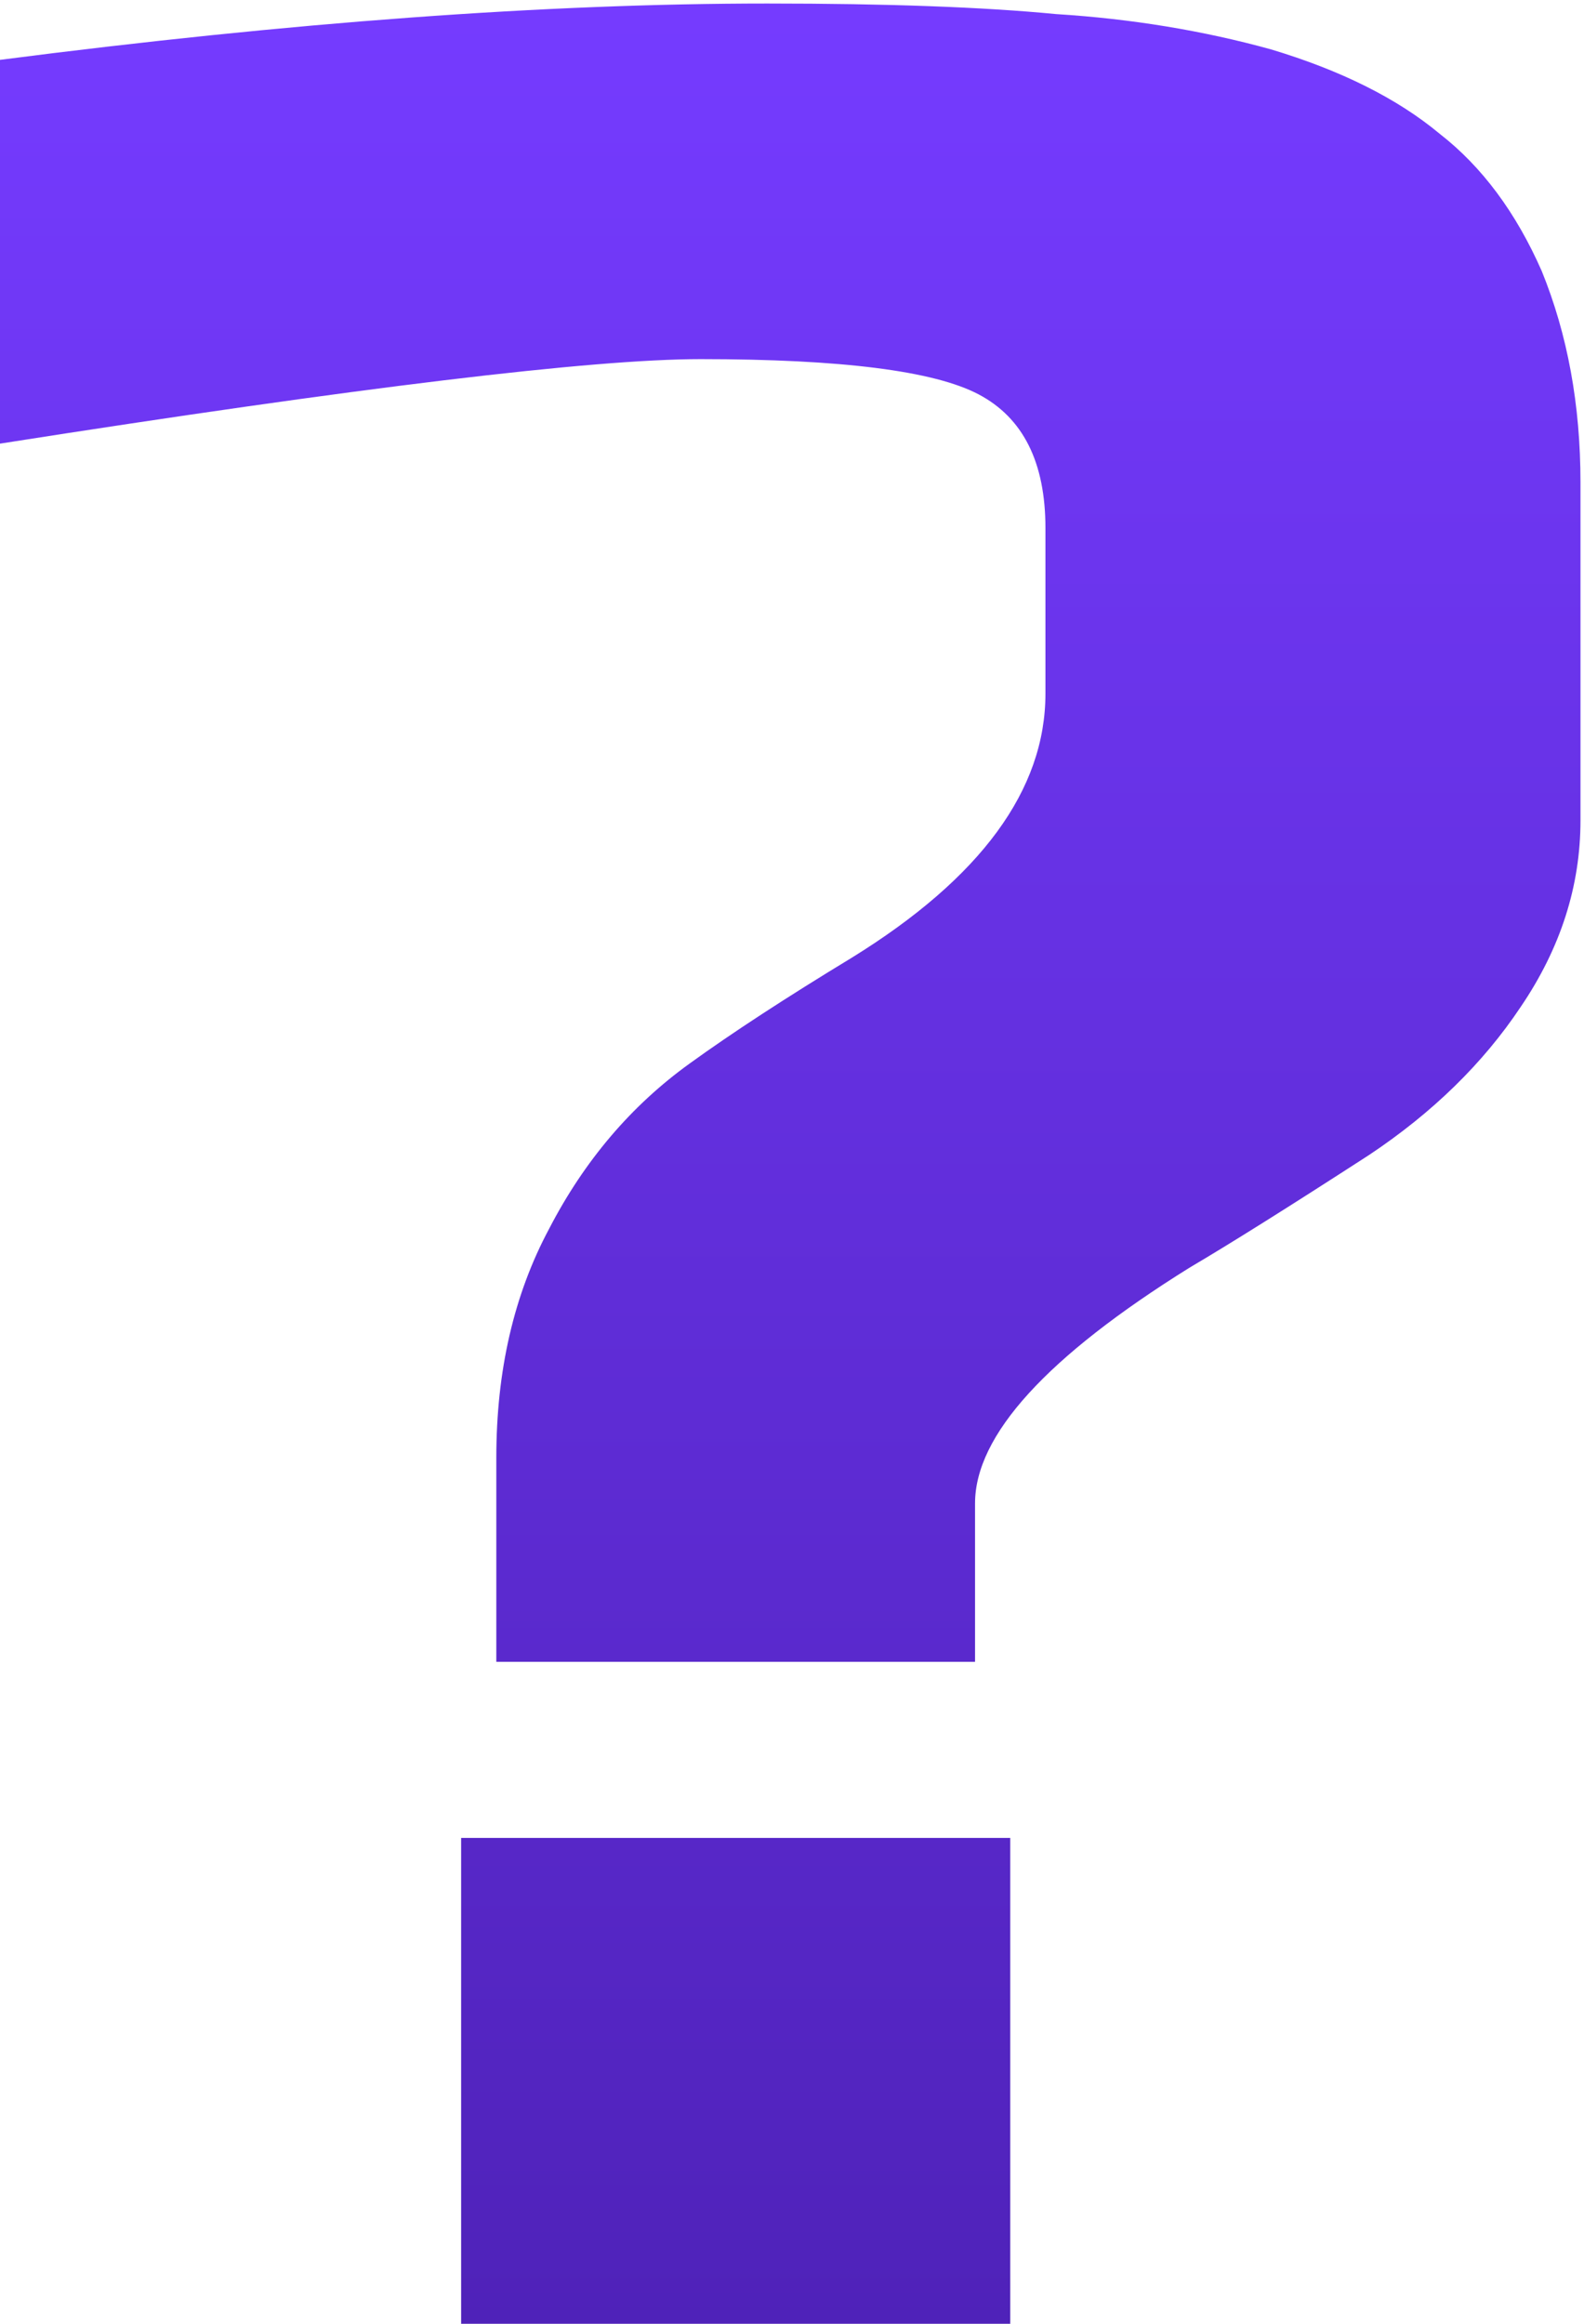 <?xml version="1.0" encoding="UTF-8"?> <svg xmlns="http://www.w3.org/2000/svg" width="45" height="66" viewBox="0 0 45 66" fill="none"><path d="M14.1 41.4C14.1 38.933 14.6 36.767 15.6 34.9C16.6 32.967 17.933 31.4 19.6 30.2C20.8 29.333 22.333 28.333 24.2 27.2C27.867 24.933 29.7 22.433 29.7 19.7V15C29.7 13.133 29.067 11.867 27.8 11.2C26.533 10.533 23.9 10.2 19.9 10.2C16.833 10.2 10.2 11 0 12.6V1.7C8.267 0.633 15.533 0.1 21.8 0.1C25.2 0.1 27.933 0.2 30 0.4C32.133 0.533 34.167 0.867 36.1 1.4C38.1 2 39.7 2.8 40.9 3.8C42.1 4.733 43.067 6.033 43.8 7.7C44.533 9.5 44.9 11.5 44.9 13.7V23.3C44.9 25.167 44.333 26.933 43.2 28.6C42.133 30.2 40.7 31.6 38.9 32.8C36.633 34.267 34.933 35.333 33.8 36C29.733 38.533 27.7 40.767 27.7 42.7V47.2H14.1V41.4ZM13.1 52.2H28.7V66H13.1V52.2Z" fill="url(#paint0_linear_9_431)"></path><defs><linearGradient id="paint0_linear_9_431" x1="22.45" y1="0.1" x2="22.45" y2="66" gradientUnits="userSpaceOnUse"><stop stop-color="#753BFF"></stop><stop offset="1" stop-color="#4F22B9"></stop></linearGradient></defs></svg> 